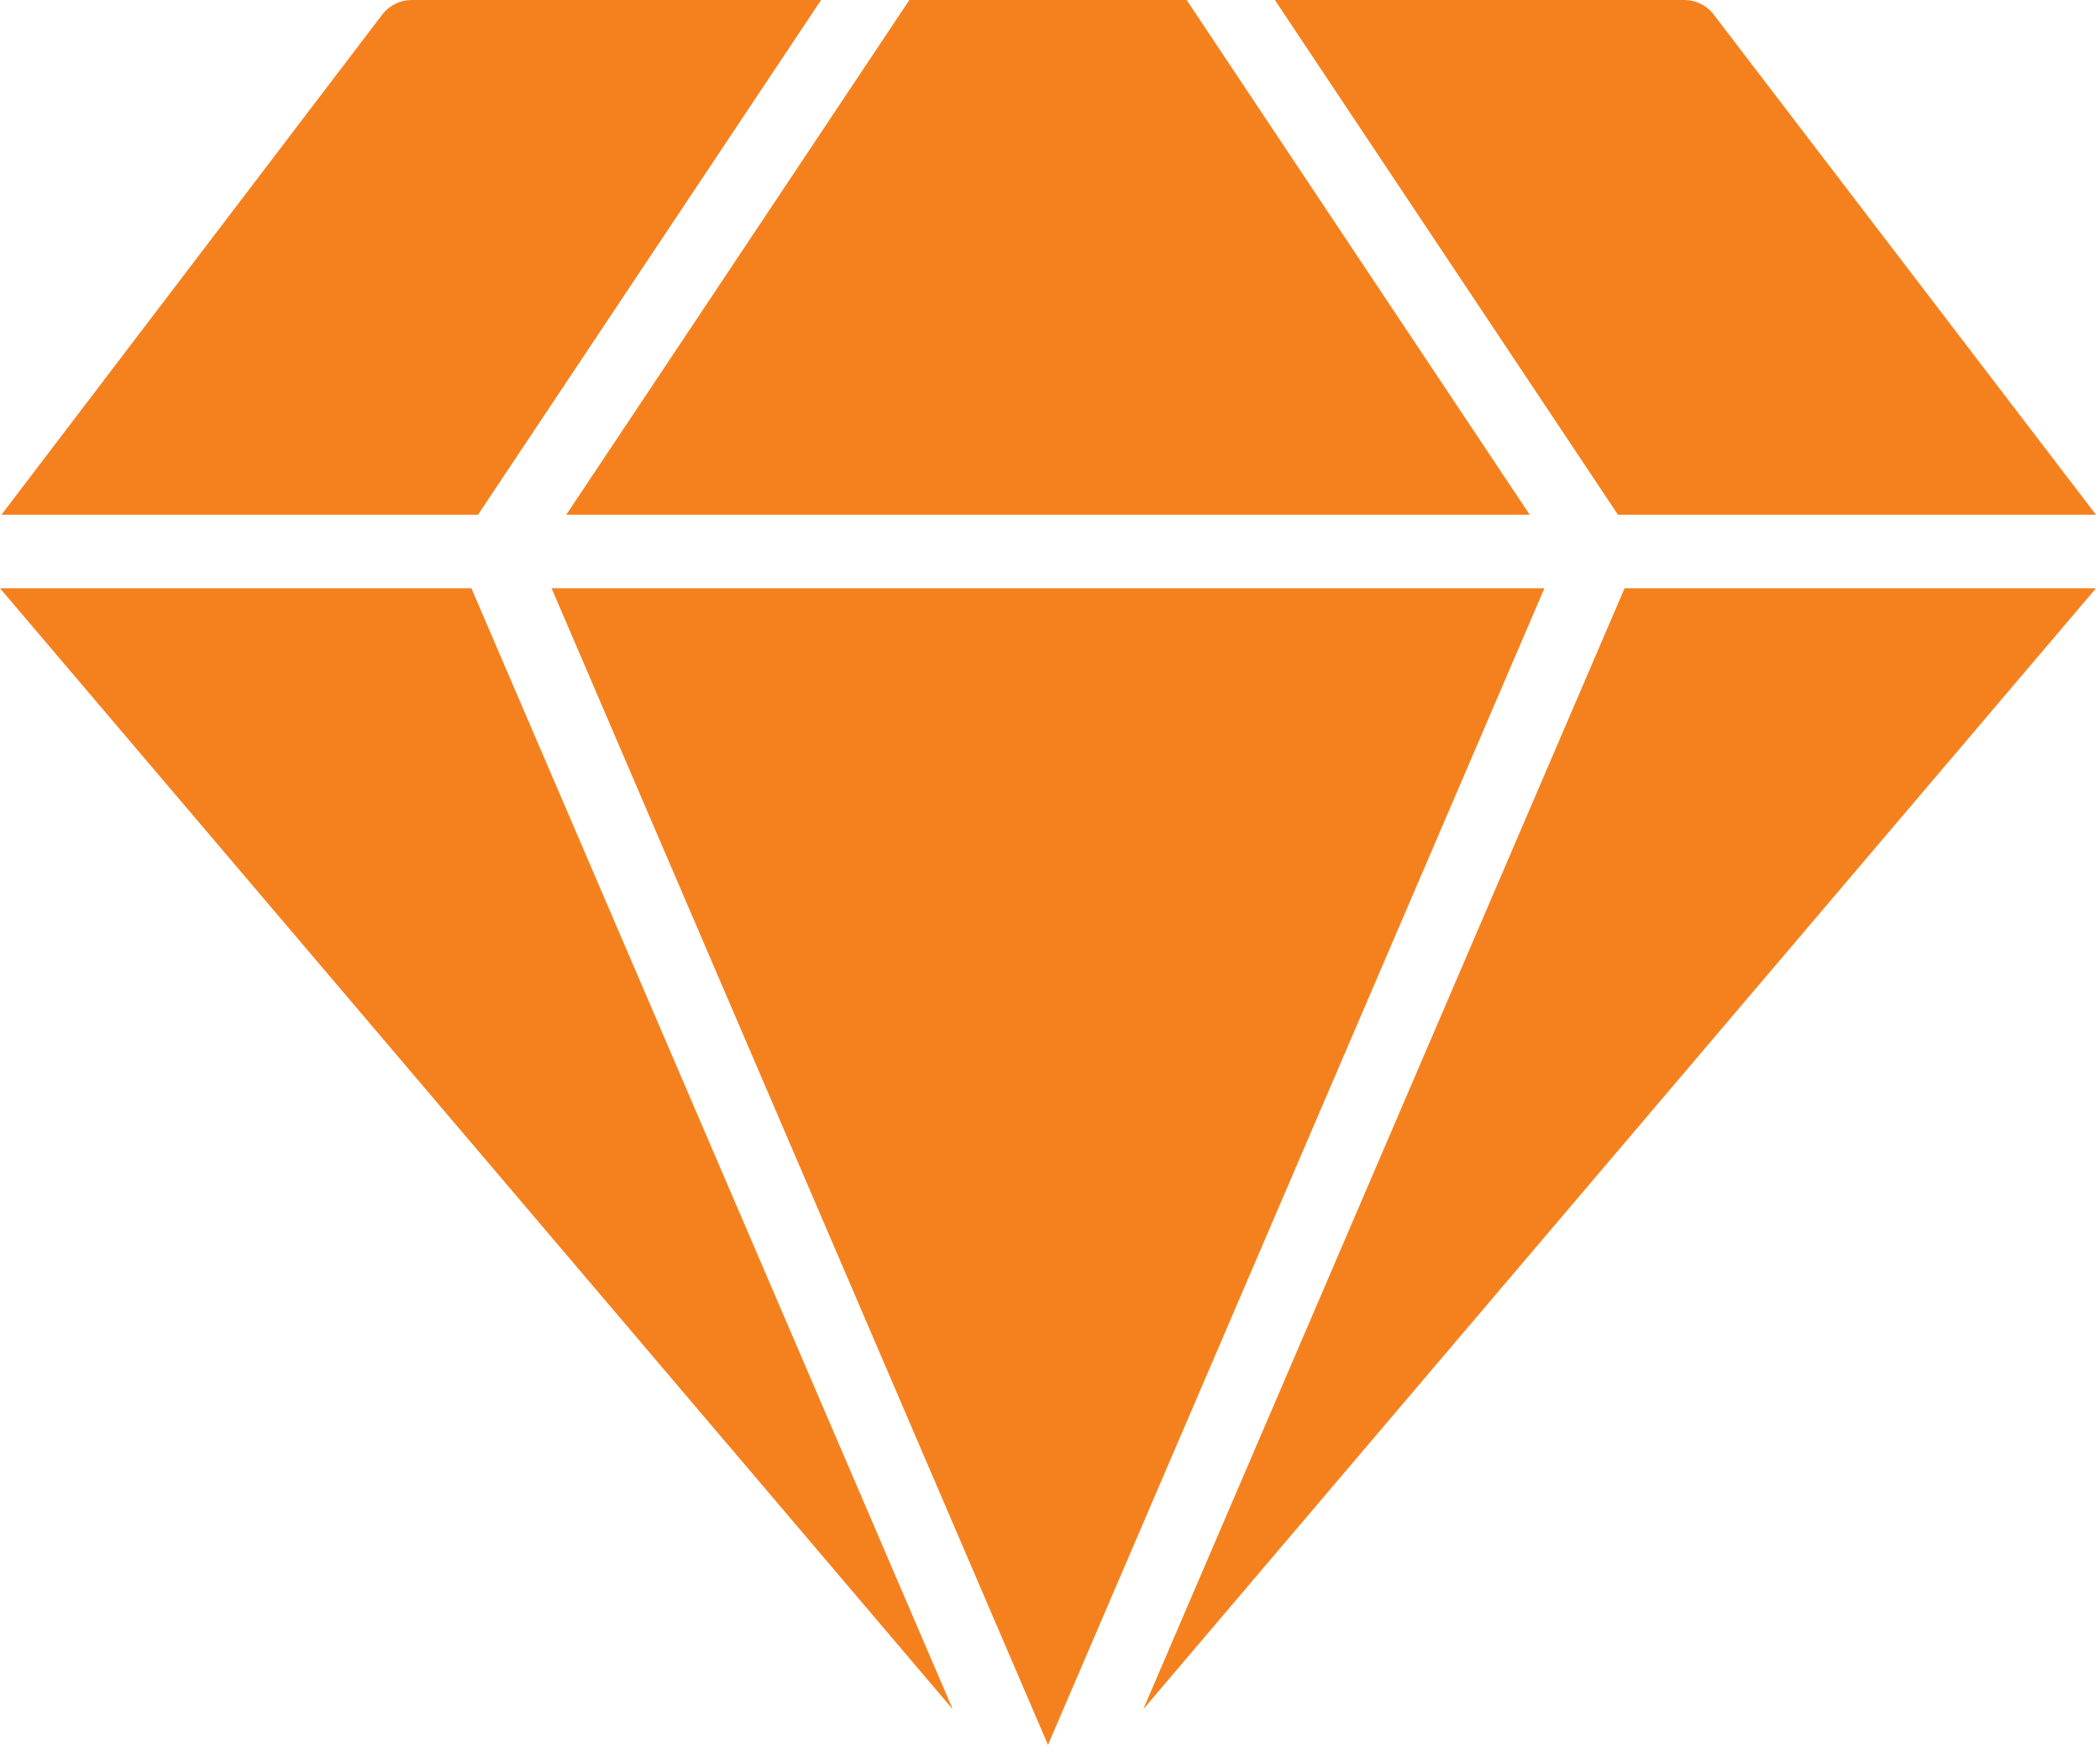 <svg width="169" height="141" viewBox="0 0 169 141" fill="none" xmlns="http://www.w3.org/2000/svg">
<path d="M76.674 137.575L37.937 47.348H0L76.674 137.575Z" fill="#F5811E"/>
<path d="M123.104 41.429L95.495 0H73.182L45.572 41.429H123.104Z" fill="#F5811E"/>
<path d="M124.288 47.348H44.389L84.338 140.445L124.288 47.348Z" fill="#F5811E"/>
<path d="M130.739 47.348L92.003 137.575L168.677 47.348H130.739Z" fill="#F5811E"/>
<path d="M38.47 41.429L66.079 0H33.114C32.662 0.001 32.216 0.106 31.811 0.306C31.405 0.506 31.052 0.796 30.776 1.154L0.118 41.429H38.47ZM130.206 41.429H168.676L137.9 1.154C137.624 0.796 137.27 0.506 136.865 0.306C136.46 0.106 136.014 0.001 135.562 0H102.596L130.206 41.429Z" fill="#F5811E"/>
</svg>
